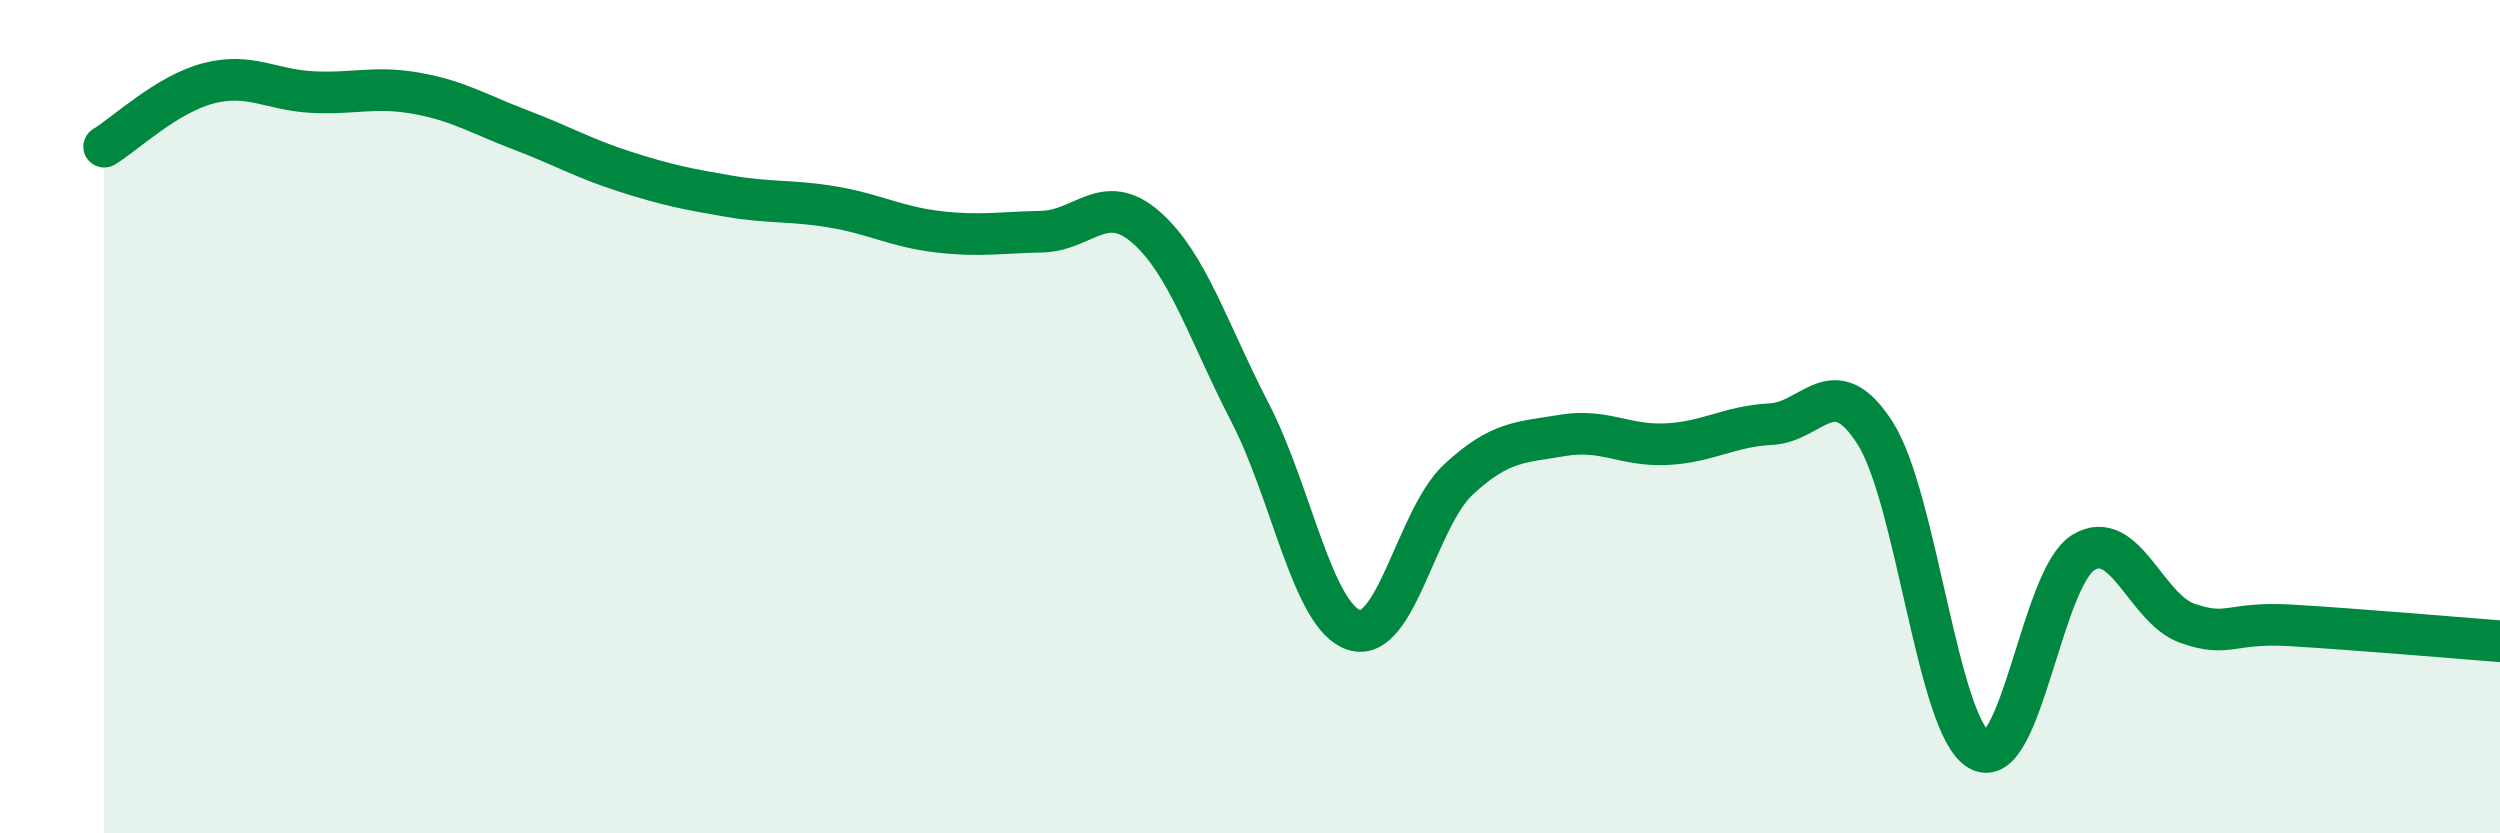 
    <svg width="60" height="20" viewBox="0 0 60 20" xmlns="http://www.w3.org/2000/svg">
      <path
        d="M 2.5,3.52 C 3,3.22 4,2.26 5,2 C 6,1.74 6.5,2.16 7.5,2.21 C 8.5,2.26 9,2.06 10,2.24 C 11,2.42 11.5,2.74 12.5,3.12 C 13.5,3.5 14,3.8 15,4.12 C 16,4.44 16.5,4.54 17.5,4.71 C 18.5,4.88 19,4.8 20,4.97 C 21,5.14 21.5,5.44 22.5,5.56 C 23.5,5.68 24,5.58 25,5.56 C 26,5.54 26.5,4.58 27.5,5.45 C 28.5,6.32 29,7.97 30,9.9 C 31,11.83 31.5,14.8 32.5,15.12 C 33.5,15.44 34,12.44 35,11.51 C 36,10.58 36.5,10.62 37.5,10.45 C 38.5,10.28 39,10.71 40,10.66 C 41,10.61 41.5,10.23 42.5,10.18 C 43.5,10.13 44,8.83 45,10.39 C 46,11.95 46.5,17.43 47.5,18 C 48.5,18.57 49,13.87 50,13.26 C 51,12.65 51.5,14.61 52.5,14.96 C 53.5,15.31 53.5,14.92 55,15.01 C 56.5,15.1 59,15.31 60,15.39L60 20L2.5 20Z"
        fill="#008740"
        opacity="0.1"
        stroke-linecap="round"
        stroke-linejoin="round"
      />
      <path
        d="M 2.5,3.52 C 3,3.22 4,2.26 5,2 C 6,1.74 6.5,2.16 7.5,2.21 C 8.5,2.26 9,2.06 10,2.24 C 11,2.42 11.5,2.74 12.5,3.12 C 13.5,3.5 14,3.8 15,4.12 C 16,4.44 16.5,4.54 17.5,4.71 C 18.5,4.88 19,4.8 20,4.97 C 21,5.14 21.5,5.44 22.5,5.56 C 23.5,5.68 24,5.58 25,5.56 C 26,5.54 26.5,4.58 27.5,5.45 C 28.5,6.32 29,7.97 30,9.9 C 31,11.83 31.5,14.8 32.5,15.12 C 33.5,15.44 34,12.44 35,11.51 C 36,10.58 36.5,10.62 37.5,10.45 C 38.5,10.28 39,10.71 40,10.66 C 41,10.61 41.5,10.23 42.5,10.18 C 43.5,10.13 44,8.83 45,10.39 C 46,11.95 46.5,17.43 47.5,18 C 48.5,18.57 49,13.87 50,13.26 C 51,12.65 51.5,14.61 52.5,14.96 C 53.5,15.31 53.5,14.92 55,15.01 C 56.5,15.1 59,15.31 60,15.39"
        stroke="#008740"
        stroke-width="1"
        fill="none"
        stroke-linecap="round"
        stroke-linejoin="round"
      />
    </svg>
  